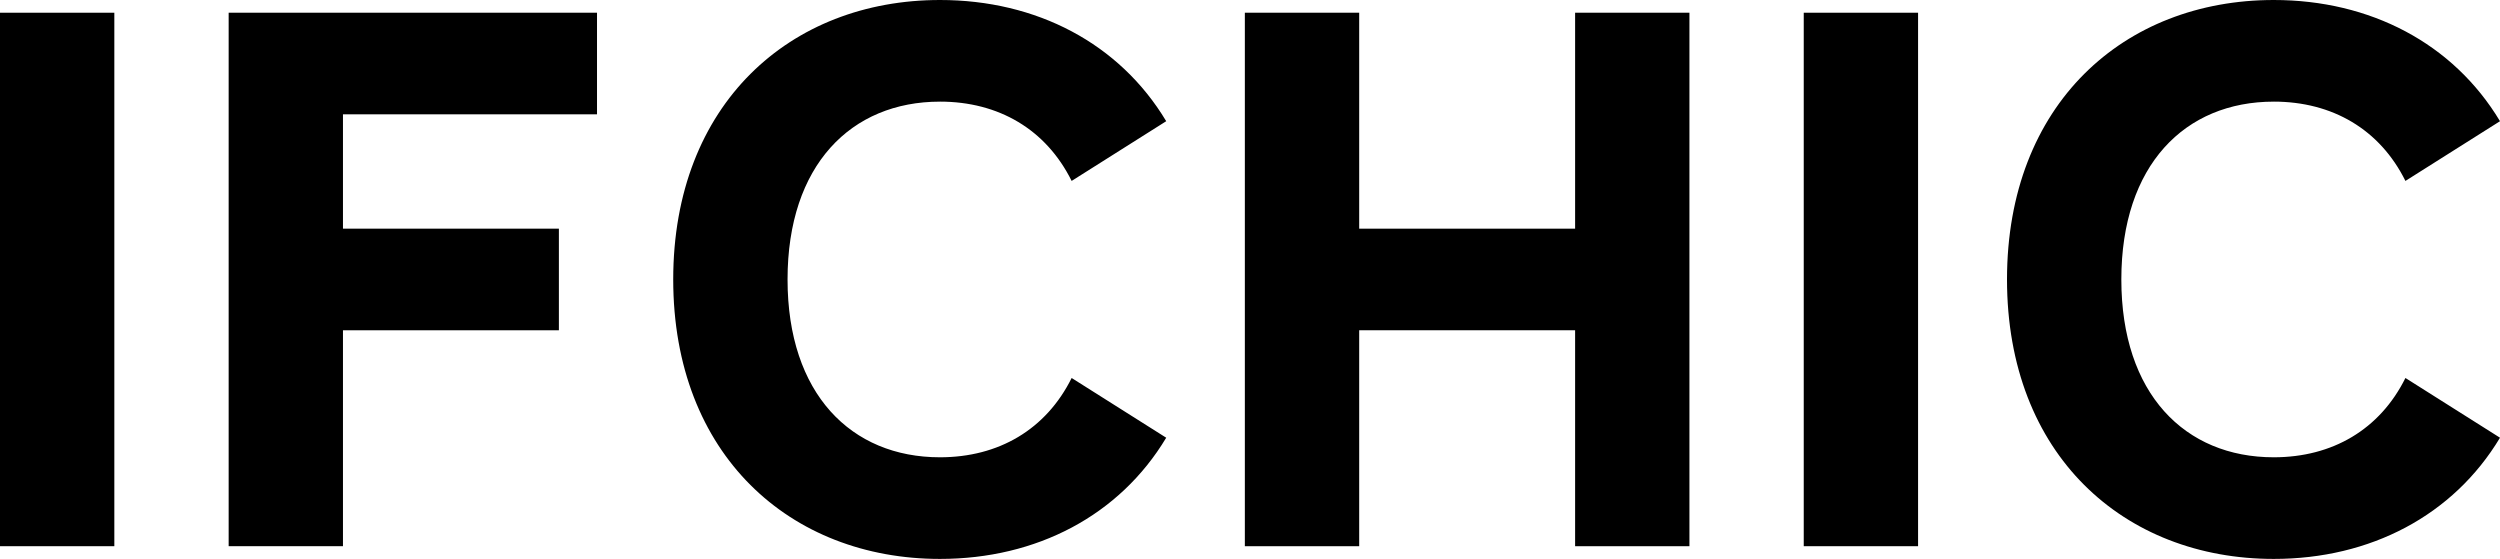 <?xml version="1.0" encoding="utf-8"?>
<!-- Generator: Adobe Illustrator 16.0.0, SVG Export Plug-In . SVG Version: 6.00 Build 0)  -->
<!DOCTYPE svg PUBLIC "-//W3C//DTD SVG 1.1//EN" "http://www.w3.org/Graphics/SVG/1.1/DTD/svg11.dtd">
<svg version="1.1" id="Layer_1" xmlns="http://www.w3.org/2000/svg" xmlns:xlink="http://www.w3.org/1999/xlink" x="0px" y="0px"
	 width="200.641px" height="44.856px" viewBox="0 0 200.641 44.856" enable-background="new 0 0 200.641 44.856"
	 xml:space="preserve">
<g>
	<rect y="1.021" width="9.176" height="42.815"/>
	<polygon points="47.914,9.175 47.914,1.02 18.351,1.02 18.351,43.835 27.525,43.835 27.525,26.507 44.854,26.507 44.854,18.351 
		27.525,18.351 27.525,9.175 	"/>
	<polygon points="126.413,1.02 126.413,18.352 109.084,18.352 109.084,1.02 99.907,1.02 99.907,43.837 109.084,43.837 
		109.084,26.505 126.413,26.505 126.413,43.837 135.588,43.837 135.588,1.02 	"/>
	<rect x="144.762" y="1.021" width="9.176" height="42.815"/>
	<path d="M182.483,36.7v0.004V36.7c-7.135,0-12.232-5.096-12.232-14.272c0-9.176,5.098-14.271,12.232-14.271V8.152v0.004
		c4.705,0,8.512,2.227,10.568,6.364l7.59-4.793C196.887,3.479,190.231,0,182.483,0v0.004V0c-12.012,0-21.408,8.347-21.408,22.428
		c0,14.084,9.396,22.429,21.408,22.429v-0.002v0.002c7.75,0,14.404-3.479,18.158-9.727l-7.59-4.794
		C190.995,34.473,187.188,36.7,182.483,36.7"/>
	<path d="M75.438,36.7v0.004V36.7c-7.134,0-12.232-5.096-12.232-14.272c0-9.176,5.099-14.271,12.232-14.271V8.152v0.004
		c4.705,0,8.512,2.227,10.568,6.364l7.59-4.793C89.845,3.479,83.188,0,75.438,0v0.004V0C63.427,0,54.03,8.347,54.03,22.428
		c0,14.084,9.396,22.429,21.408,22.429v-0.002v0.002c7.751,0,14.406-3.479,18.158-9.727l-7.59-4.794
		C83.95,34.473,80.144,36.7,75.438,36.7"/>
</g>
</svg>
